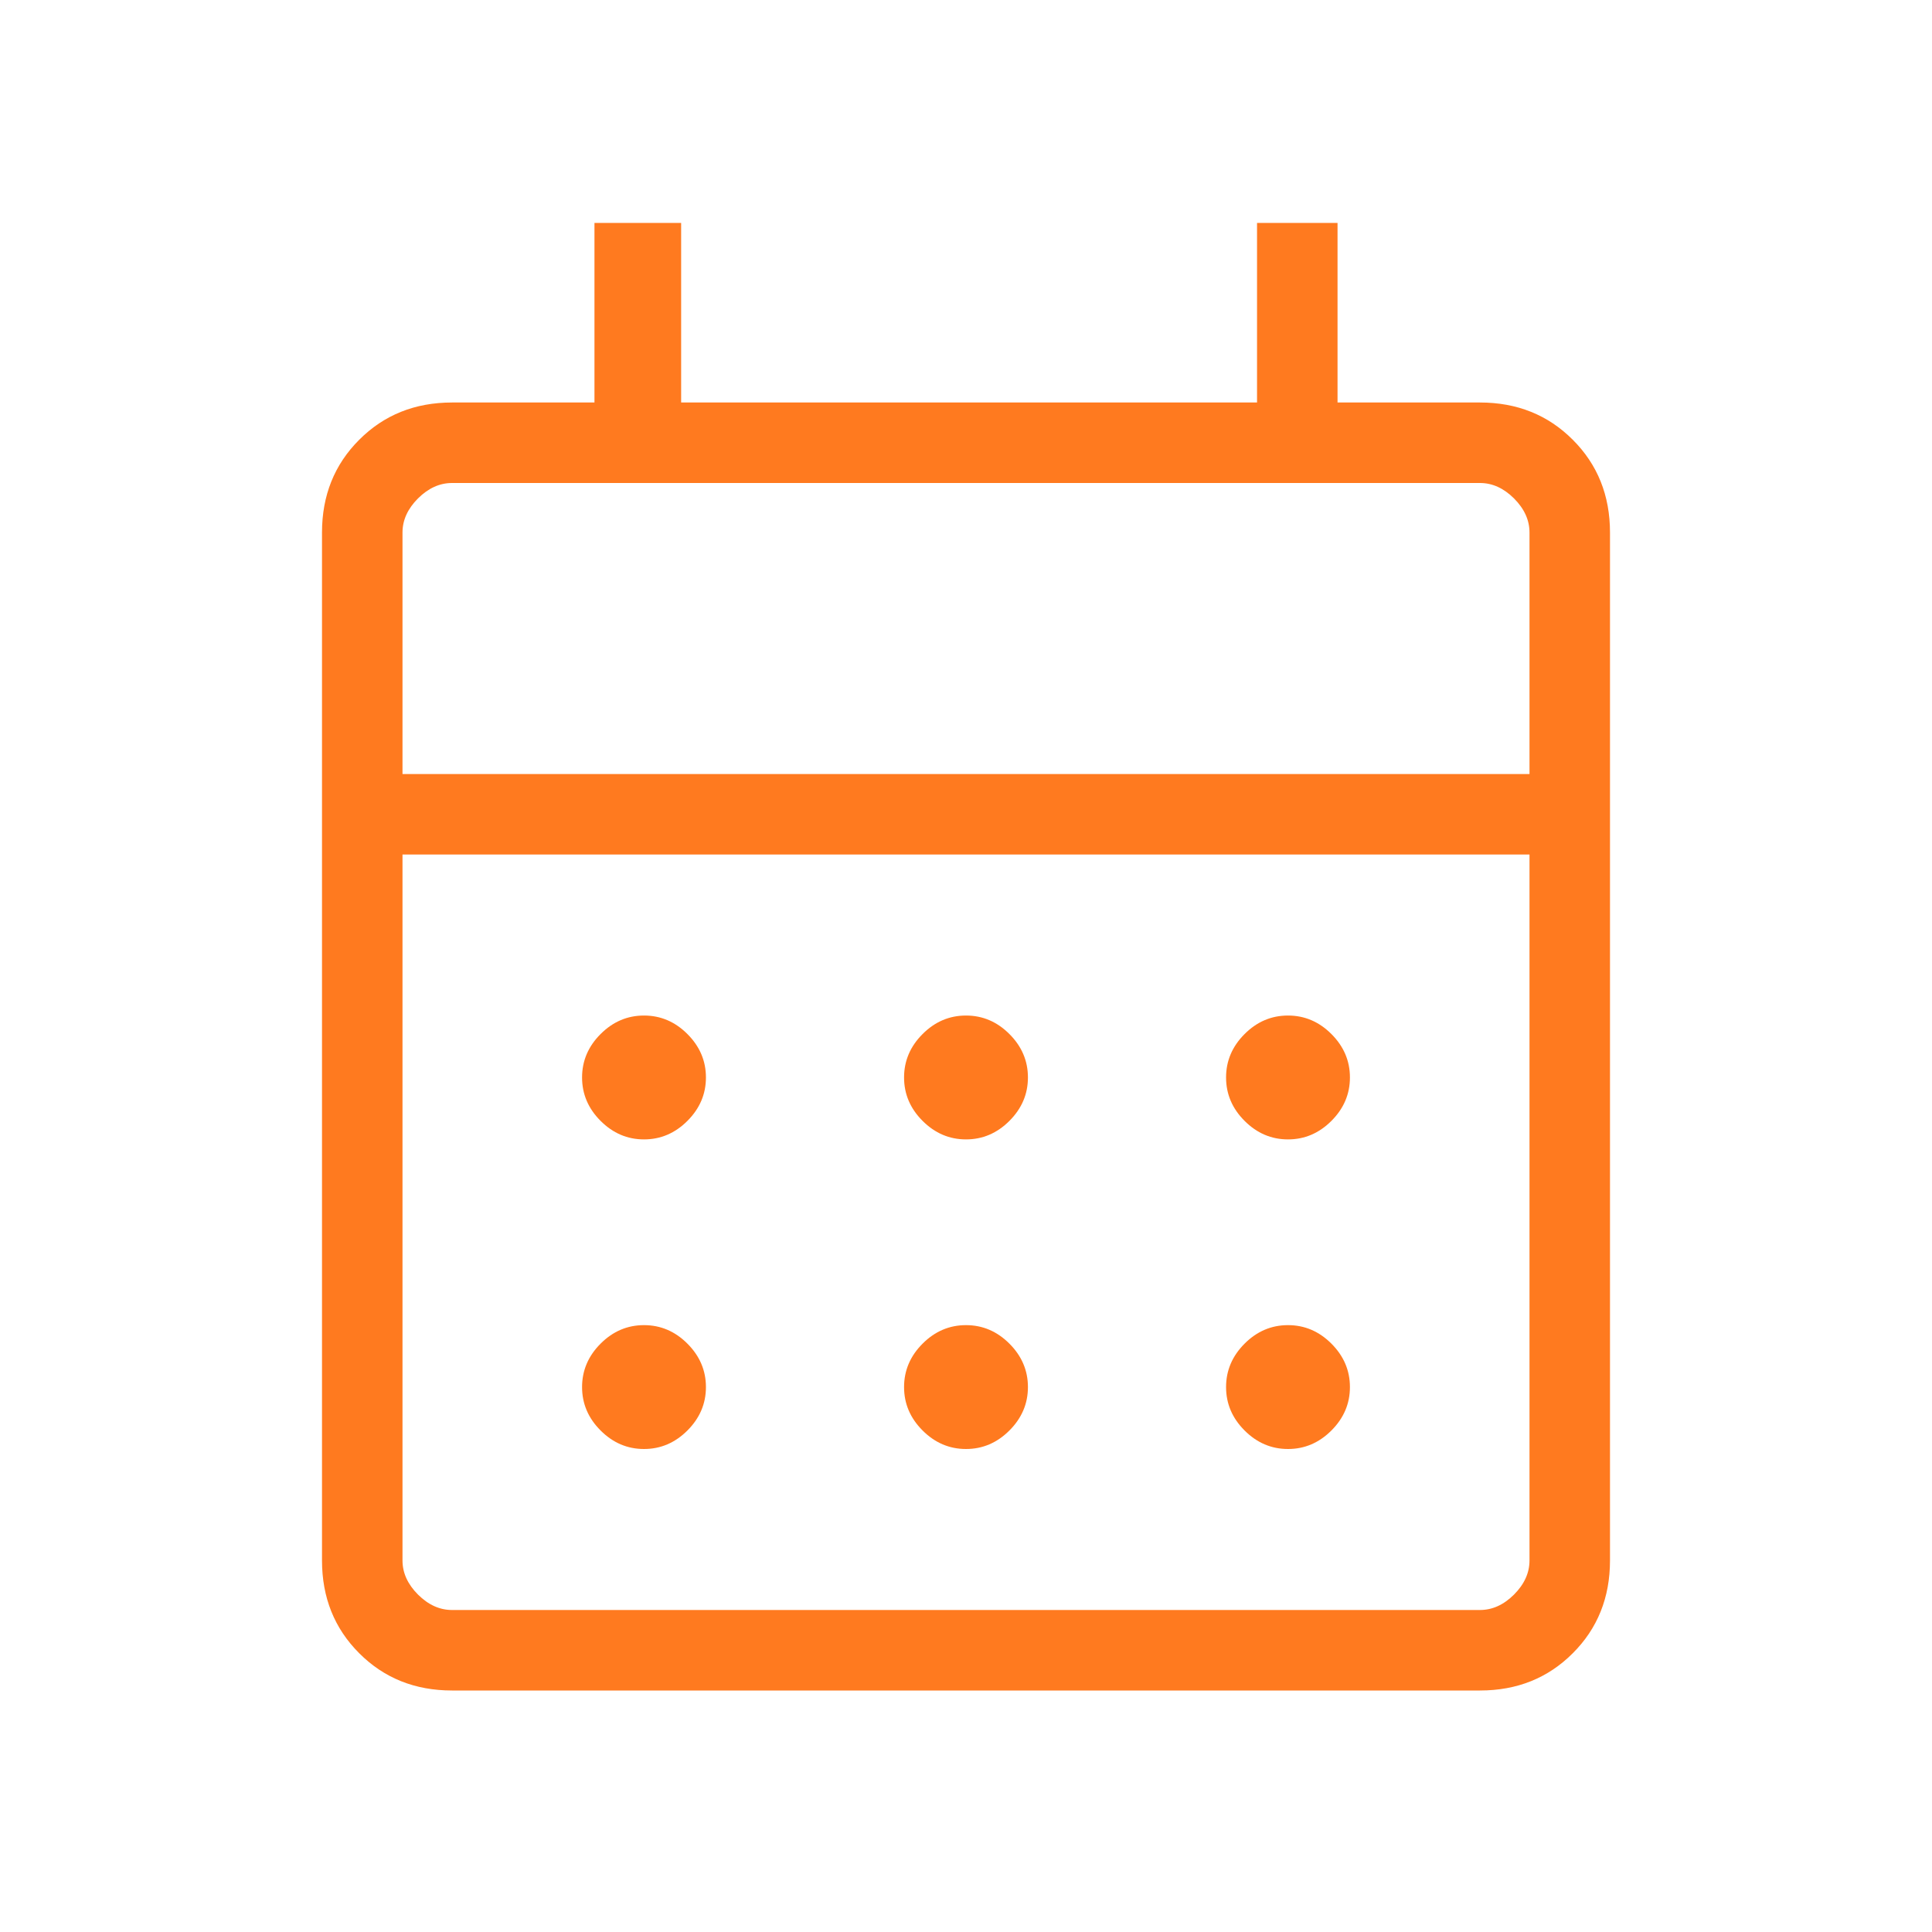 <svg width="36" height="36" viewBox="0 0 36 36" fill="none" xmlns="http://www.w3.org/2000/svg">
<g id="calendar_month">
<mask id="mask0_3_121919" style="mask-type:alpha" maskUnits="userSpaceOnUse" x="0" y="0" width="36" height="36">
<rect id="Bounding box" width="36" height="36" fill="#D9D9D9"/>
</mask>
<g mask="url(#mask0_3_121919)">
<path id="calendar_month_2" d="M8.423 31.5C7.733 31.5 7.156 31.269 6.694 30.806C6.231 30.344 6 29.767 6 29.077V9.923C6 9.233 6.231 8.656 6.694 8.194C7.156 7.731 7.733 7.5 8.423 7.5H11.077V4.154H12.692V7.5H23.423V4.154H24.923V7.5H27.577C28.267 7.5 28.844 7.731 29.306 8.194C29.769 8.656 30 9.233 30 9.923V29.077C30 29.767 29.769 30.344 29.306 30.806C28.844 31.269 28.267 31.5 27.577 31.5H8.423ZM8.423 30H27.577C27.808 30 28.019 29.904 28.212 29.712C28.404 29.519 28.5 29.308 28.5 29.077V15.923H7.5V29.077C7.5 29.308 7.596 29.519 7.788 29.712C7.981 29.904 8.192 30 8.423 30ZM7.5 14.423H28.5V9.923C28.5 9.692 28.404 9.481 28.212 9.288C28.019 9.096 27.808 9 27.577 9H8.423C8.192 9 7.981 9.096 7.788 9.288C7.596 9.481 7.5 9.692 7.5 9.923V14.423ZM18 21.231C17.69 21.231 17.421 21.116 17.191 20.886C16.961 20.656 16.846 20.387 16.846 20.077C16.846 19.767 16.961 19.498 17.191 19.268C17.421 19.038 17.69 18.923 18 18.923C18.31 18.923 18.579 19.038 18.809 19.268C19.039 19.498 19.154 19.767 19.154 20.077C19.154 20.387 19.039 20.656 18.809 20.886C18.579 21.116 18.31 21.231 18 21.231ZM12 21.231C11.69 21.231 11.421 21.116 11.191 20.886C10.961 20.656 10.846 20.387 10.846 20.077C10.846 19.767 10.961 19.498 11.191 19.268C11.421 19.038 11.69 18.923 12 18.923C12.31 18.923 12.579 19.038 12.809 19.268C13.039 19.498 13.154 19.767 13.154 20.077C13.154 20.387 13.039 20.656 12.809 20.886C12.579 21.116 12.31 21.231 12 21.231ZM24 21.231C23.69 21.231 23.421 21.116 23.191 20.886C22.961 20.656 22.846 20.387 22.846 20.077C22.846 19.767 22.961 19.498 23.191 19.268C23.421 19.038 23.69 18.923 24 18.923C24.31 18.923 24.579 19.038 24.809 19.268C25.039 19.498 25.154 19.767 25.154 20.077C25.154 20.387 25.039 20.656 24.809 20.886C24.579 21.116 24.31 21.231 24 21.231ZM18 27C17.69 27 17.421 26.885 17.191 26.655C16.961 26.425 16.846 26.156 16.846 25.846C16.846 25.537 16.961 25.267 17.191 25.037C17.421 24.807 17.69 24.692 18 24.692C18.31 24.692 18.579 24.807 18.809 25.037C19.039 25.267 19.154 25.537 19.154 25.846C19.154 26.156 19.039 26.425 18.809 26.655C18.579 26.885 18.31 27 18 27ZM12 27C11.69 27 11.421 26.885 11.191 26.655C10.961 26.425 10.846 26.156 10.846 25.846C10.846 25.537 10.961 25.267 11.191 25.037C11.421 24.807 11.69 24.692 12 24.692C12.31 24.692 12.579 24.807 12.809 25.037C13.039 25.267 13.154 25.537 13.154 25.846C13.154 26.156 13.039 26.425 12.809 26.655C12.579 26.885 12.31 27 12 27ZM24 27C23.69 27 23.421 26.885 23.191 26.655C22.961 26.425 22.846 26.156 22.846 25.846C22.846 25.537 22.961 25.267 23.191 25.037C23.421 24.807 23.69 24.692 24 24.692C24.31 24.692 24.579 24.807 24.809 25.037C25.039 25.267 25.154 25.537 25.154 25.846C25.154 26.156 25.039 26.425 24.809 26.655C24.579 26.885 24.31 27 24 27Z" fill="#FF7A1F"/>
</g>
</g>
</svg>
